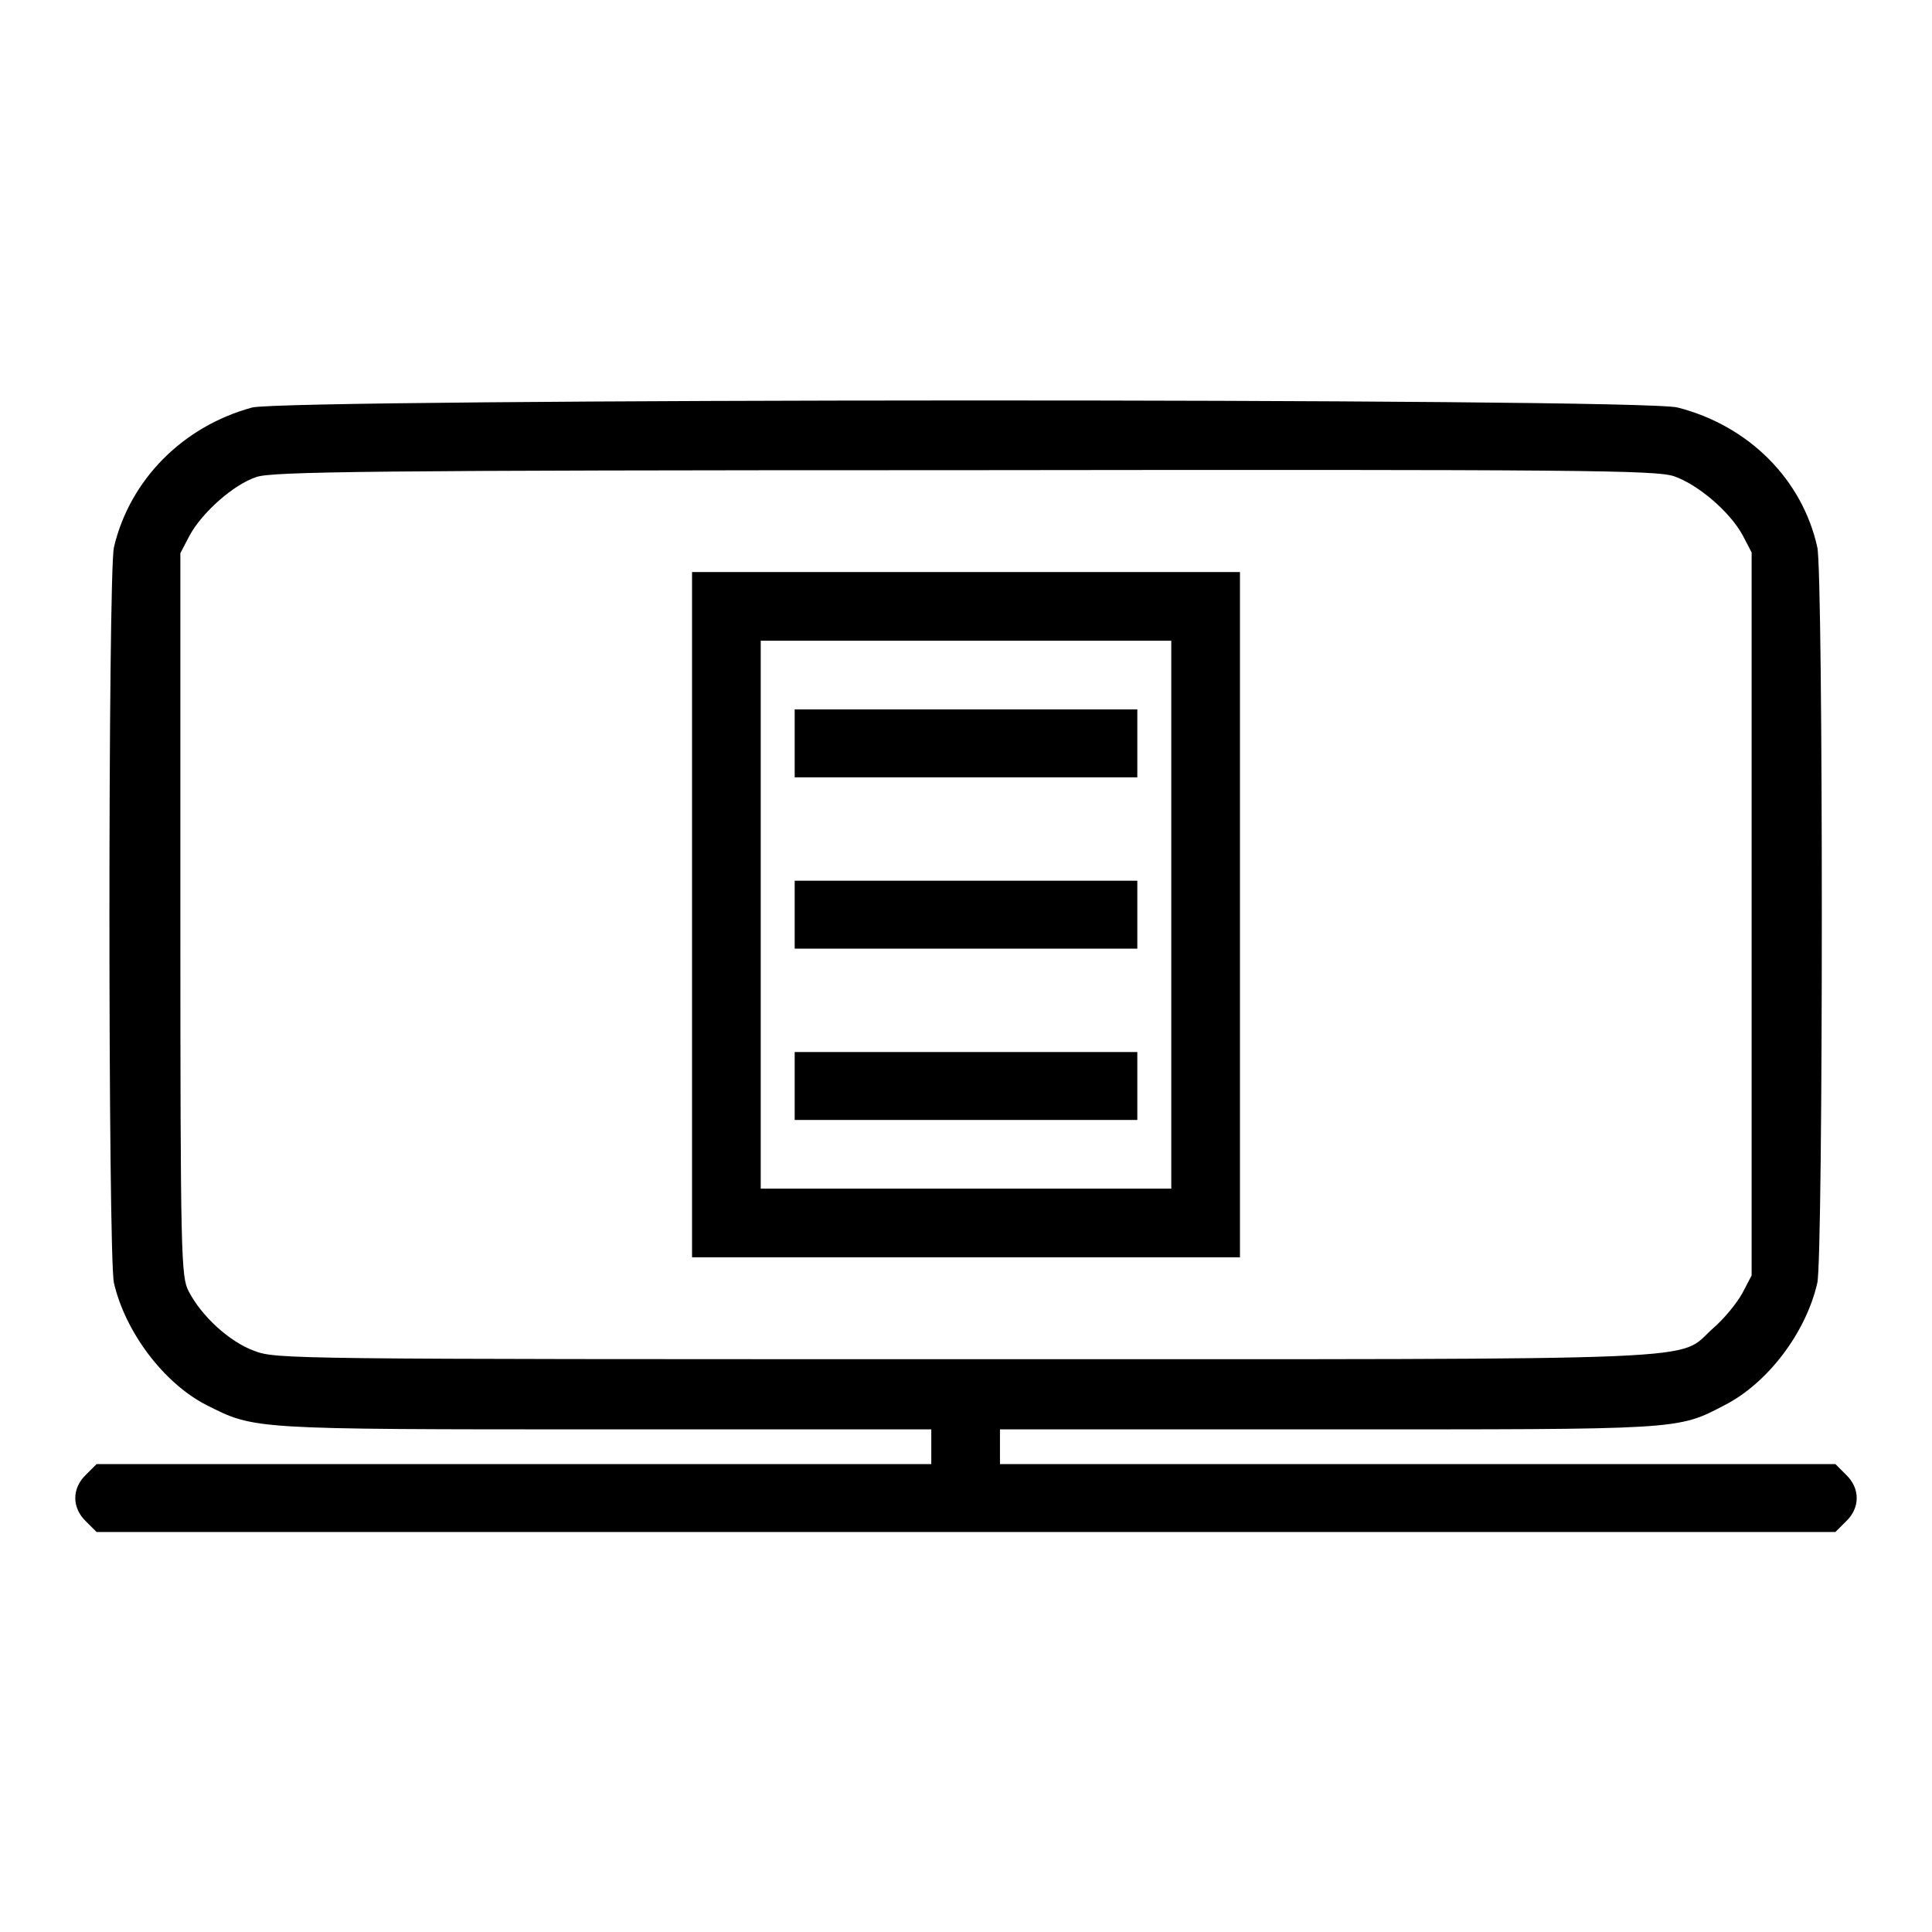 <?xml version="1.0" encoding="utf-8"?>
<!-- Svg Vector Icons : http://www.onlinewebfonts.com/icon -->
<!DOCTYPE svg PUBLIC "-//W3C//DTD SVG 1.1//EN" "http://www.w3.org/Graphics/SVG/1.1/DTD/svg11.dtd">
<svg version="1.1" xmlns="http://www.w3.org/2000/svg" xmlns:xlink="http://www.w3.org/1999/xlink" x="0px" y="0px" viewBox="0 0 256 256" enable-background="new 0 0 256 256" xml:space="preserve">
<g><g><g><path fill="#000000" d="M33.4,54c-9.2,2.5-16.2,9.6-18.3,18.5c-0.8,3.4-0.8,94.1,0,97.5c1.5,6.5,6.6,13.3,12.3,16.2c6.4,3.2,5.7,3.2,52.7,3.2h43.3v2.3v2.3H68.1H12.8l-1.4,1.4c-1.9,1.8-1.9,4.4,0,6.2l1.4,1.4H128h115.2l1.4-1.4c1.9-1.8,1.9-4.4,0-6.2l-1.4-1.4h-55.4h-55.3v-2.3v-2.3h43.3c47,0,46.4,0.1,52.7-3.2c5.7-2.9,10.8-9.6,12.3-16.2c0.8-3.4,0.8-94.1,0-97.5c-2-9-9.1-16.1-18.5-18.5C217.6,52.7,38,52.8,33.4,54z M221.8,63.1c3.2,1.1,7.4,4.7,9.1,7.8l1.2,2.3v47.9v47.9l-1.2,2.3c-0.7,1.3-2.4,3.4-3.9,4.7c-5,4.4,2.8,4.1-99.1,4.1c-89.7,0-91.3,0-94.2-1.1c-3.3-1.2-7-4.6-8.7-7.9c-1-1.9-1.1-4.3-1.1-49.9V73.3l1.2-2.3c1.6-3,5.8-6.8,8.9-7.8c2-0.7,14.6-0.9,93.8-0.9C209.5,62.2,219.4,62.3,221.8,63.1z"/><path fill="#000000" d="M91.7,121.2v45.4H128h36.3v-45.4V75.8H128H91.7V121.2z M155.2,121.2v36.3H128h-27.2v-36.3V84.9H128h27.2V121.2z"/><path fill="#000000" d="M105.3,98.5v4.5H128h22.7v-4.5V94H128h-22.7V98.5z"/><path fill="#000000" d="M105.3,121.2v4.5H128h22.7v-4.5v-4.5H128h-22.7V121.2z"/><path fill="#000000" d="M105.3,143.9v4.5H128h22.7v-4.5v-4.5H128h-22.7V143.9z"/></g></g></g>
</svg>